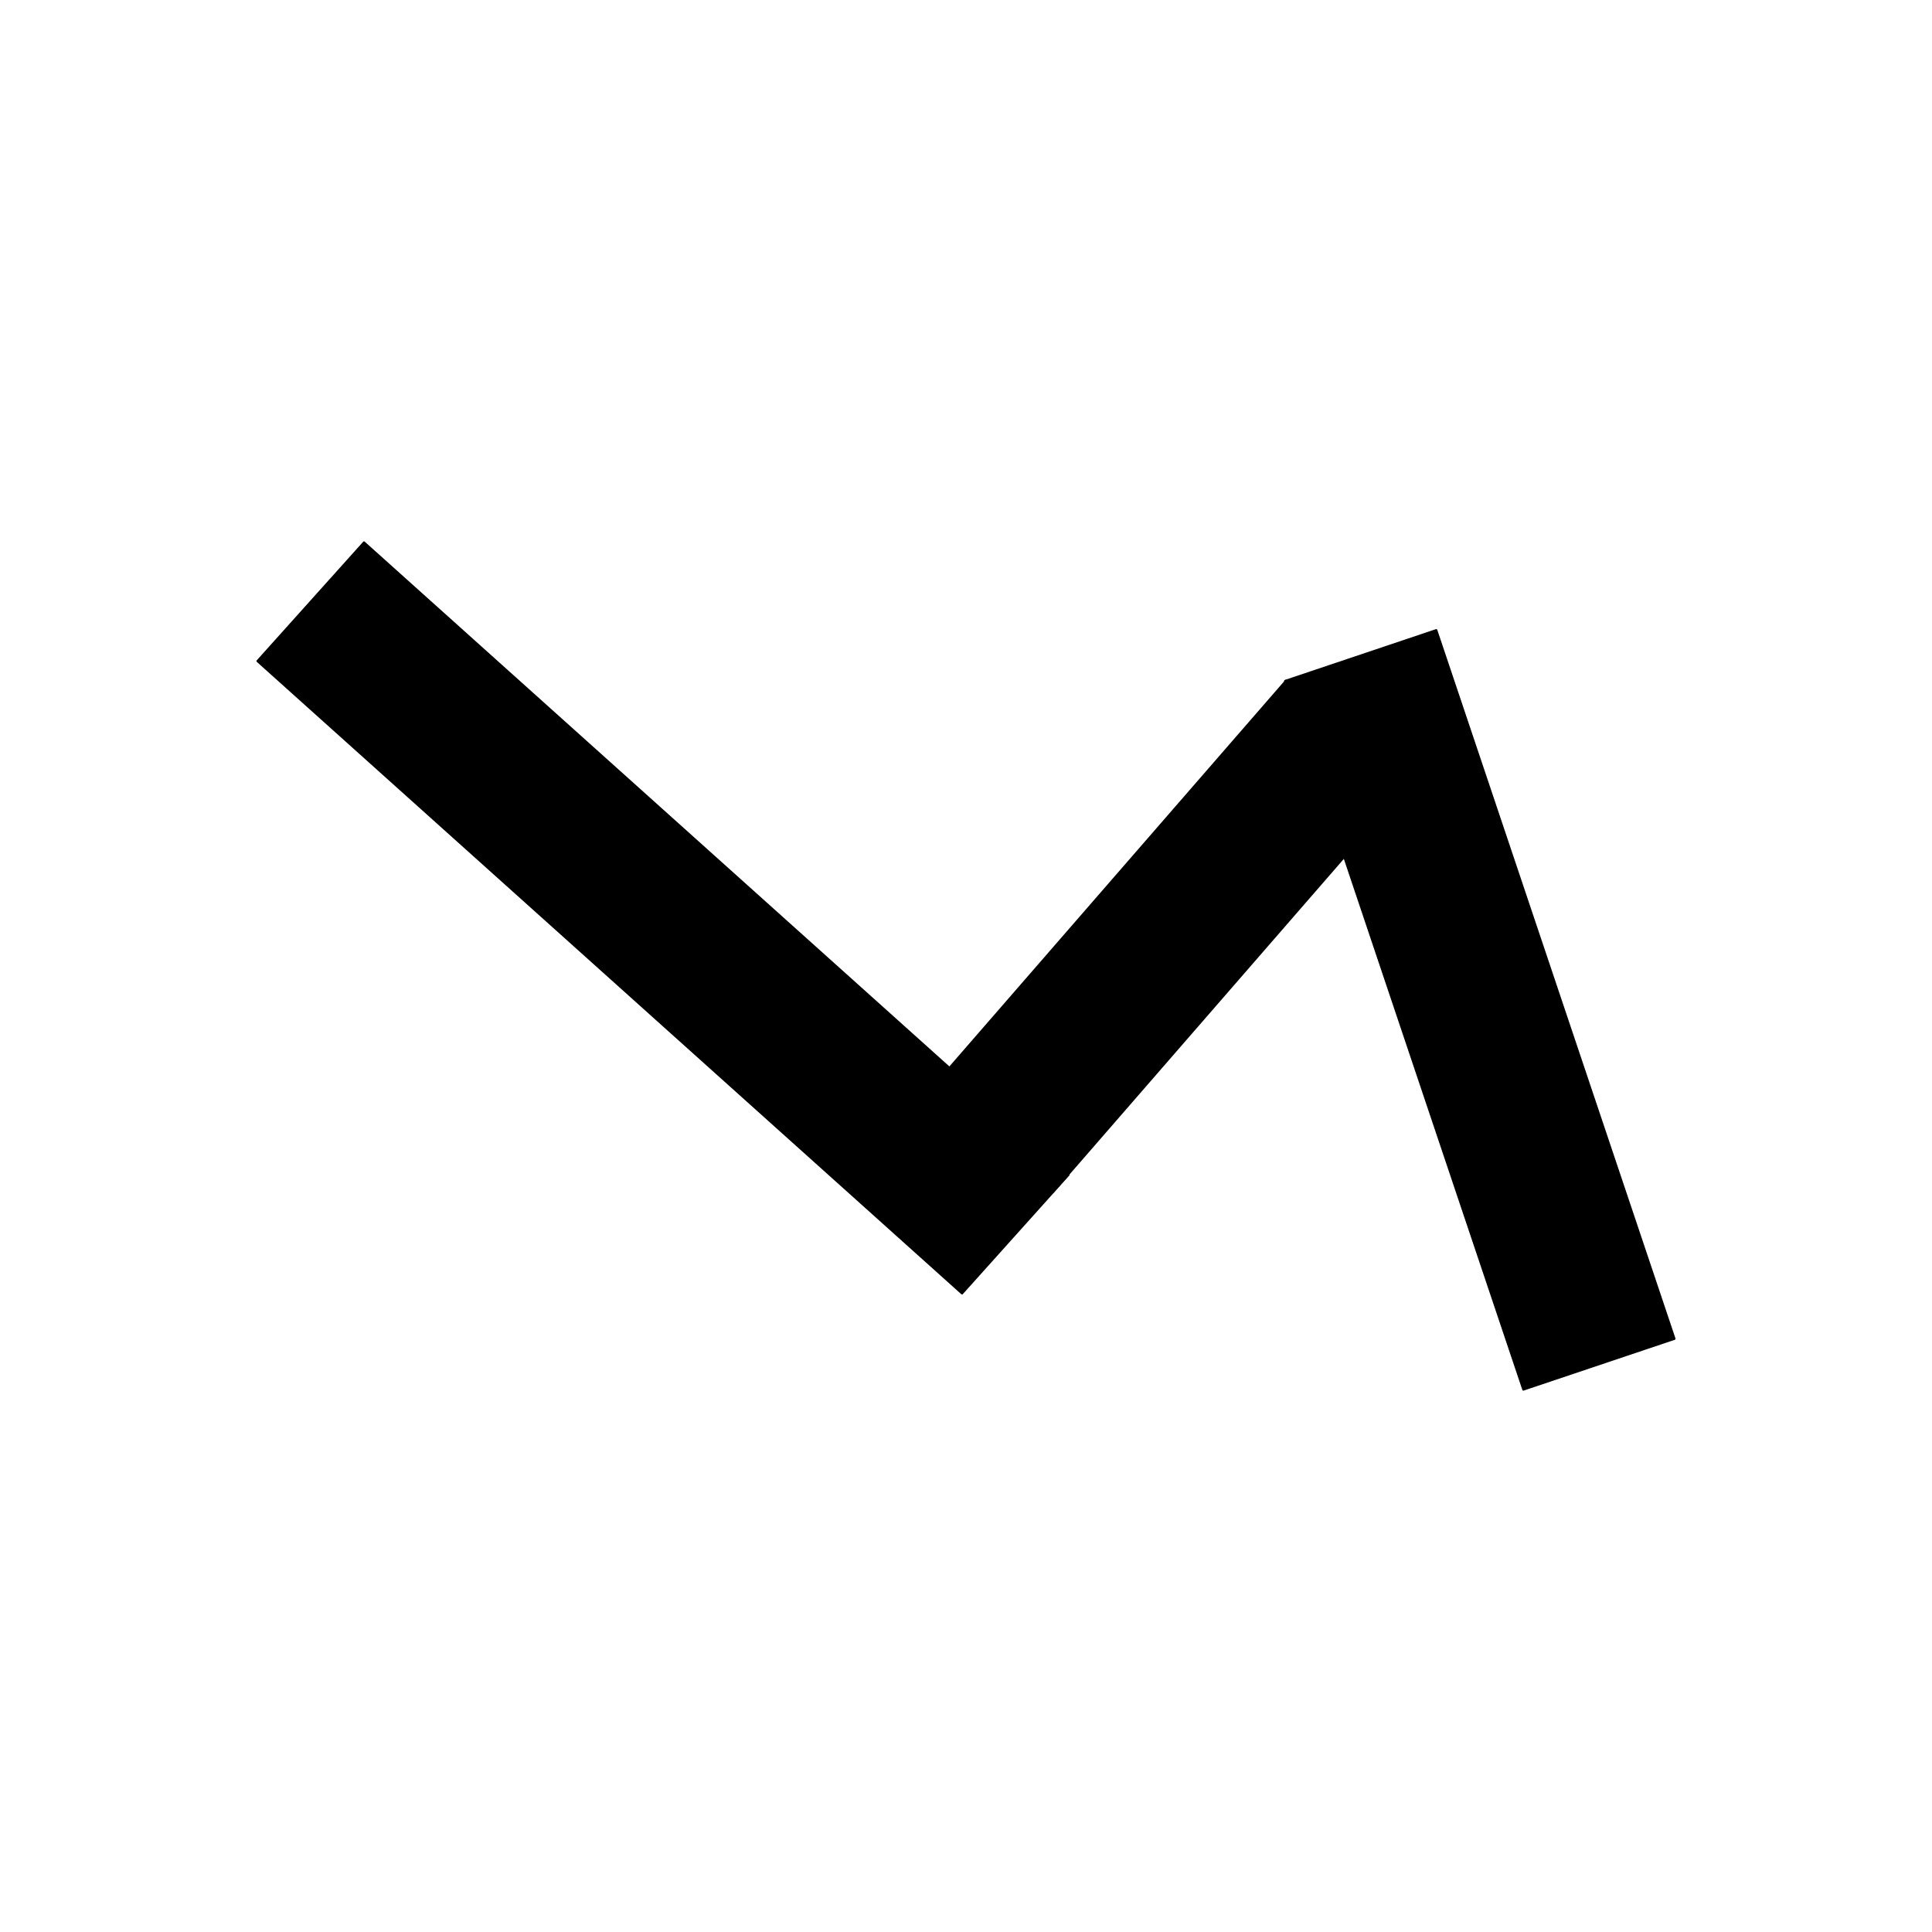 ﻿<?xml version="1.0" encoding="UTF-8"?>
<svg width="900" height="900" xmlns="http://www.w3.org/2000/svg" xmlns:xlink="http://www.w3.org/1999/xlink">
<!--WillInclude_umdx-->
<path d="M 515.23 433.30 L 863.48 433.30 L 863.48 507.56 L 515.23 507.56 Z M 515.23 433.30" transform="rotate(71.42,689.35,470.43)" stroke-width="1.00" stroke="black" stroke-linecap="round" stroke-linejoin="round" fill="black"  />

<path d="M 88.36 390.48 L 529.35 390.48 L 529.35 464.74 L 88.36 464.74 Z M 88.36 390.48" transform="rotate(41.91,308.86,427.61)" stroke-width="1.00" stroke="black" stroke-linecap="round" stroke-linejoin="round" fill="black"  />

<path d="M 419.35 399.07 L 670.22 399.07 L 670.22 473.33 L 419.35 473.33 Z M 419.35 399.07" transform="rotate(131.00,544.78,436.20)" stroke-width="1.00" stroke="black" stroke-linecap="round" stroke-linejoin="round" fill="black"  />


</svg>
<!--OldSVGSize:876 -->
<!--Data_umdx_bIncluded:UEsDBBQAAAAIAHMYgVcmRJg/9AEAANwFAAAMAAAAX2dlbmVyYWwuaW5phZRdc6IwFIbv/TEOH1J1O160ZZzaabdOcbrd3mSy4QhpQ8IkQWV//QYLLmCo3mDO+5yTw3sSYkEi0JryZFFwqhEDnugUabGmB2DXa3hzn6+92difXE2Cab1ukxxnEIIitXQHXNMMtAQ1ANdhkrX1OKf1cuq14yoV+xUPgdAMsyWArkXnHCLpGkt9gm1g3UVEMGvacMfO8TeEocgUb9gfbhvLpdlJUcFtW0nIxA42ElNmvH0HKZoi9TORNG7VdnphdHOg6m0g5yj+tokc55bwWlLed66KL82M418p8HchsoFyG1GNFKQl/Ql/CBnRvzA+2N3sQuU3EOUG0pCfKnlWtbSokTZjR8/brQJ9SnfO9+hw5TB3J5ho3tZ3Z77vzaZXzcnPKyfXOIFNmQNKRd+Wrr47s+2ofxmK7u3Ztfpqz33CMqEcPdr7byMvl5HNZeTWjsQS718p7NGSMtZ2zAuCPhJpKT7hAlTVuceapIY26BlIVXXwXwp2sqU5qH8qobL8VgL+VD3TMGNif1NoYbkaHQ2ZFWK4BKn6GzxSDg9FlqulML1xDkT/v/UNpY53xbSHOYGQqua+TbrGjbaUgZlt9d1YBI47IoWUZuJRaj5uq3BBMN9hhTzfdb254/vzYI7mZO4hB41UxfwssoX79XcVOt/y/wBQSwMEFAAAAAgAcxiBV/yBFlOtAgAAvAkAAAwAAAAxX1NoZWV0MS50eHTllk1v2zAMhu/5LxUkkaKkgw5Fi7UrsiJYu3Y7BYrjJsbcOEhSrNmvH5UPR02KYNgHimE+0SRFU68e0+5rqbSE/qcP3f7N+4vrzmI5LYPqTOJjGYpiaAtp5LCkWFqpOvFmHKfl9dNjkJ2HGaeIZlaNqol4DkYZobVFY15GlgEBhPbOo9pE5tX3UnyrhotxAHRCG+W8zmPjshqNF8Eix5wE7MTJqC6DVQK1dF51ZnFRNUEKubo6sVtNyvM4H4eNnaoE1YbPm6dBXabANuGsqZtZ0NxsfFfV9S1vWqdYusliN/dnTUDt0ZPVnjrV/K6aV1yLFYrdpvjaa+ZpWT0dx9Xyupp+3hpfktHrXjXVJKX3umdxujbu2bNp5OrpcZDs08UiFuNyqDljNGueptfhIZZ+OHC6b2nt6inWWUkBBljo1rcMioRTEs1maU9znkfePqI2rW+5E2ztglW5A+cyPYMIpdyuxZRIgg/LGdn6lkFbgRbRbPsznLdXzuSPjZfN7LSuRis97sqdfT9bS3P7fMHGye7kbp8vy4+7Av1jtJIqBqhMlJ7KoS/wGK3OCSAkjfuwgpcCnQKwh7AiSuEdSHkEVvQbWFEJz2UM/Cuwqr8A6x4MiVWvWV+0ymWssnaEXrd5iVXUwhKPE5/ByqdGRpsXrBoptOPXQeWsJvYBZM7qAehvDSsOUBfFQAHGguAYrKg8v3veS3lIqxeSnJbmkFbWSTiy4OgnRquCtA10QP8zrpr5ck7yxyibrU54TZpkzivxfAQlfc4rsNpAoDNeCQUoAg85rzrNbwuwP1sVtL1sZyuvpbfGFda85oIdQVXz9sizgn4fVcUQewtk5St/AfyxIuUU+ldQJeIWjab04BWrvm35D6GaQZgRe6JyZNucXyZX/dZfQXaDF+n02fMDUEsDBBQAAAAIAHMYgVekfgTJ8wAAAIYBAAAMAAAAMV9TaGVldDEuaW5pZZDLTsMwEEX3/gq+ILKdV2cxq7Y0llpUqRUBNpbrGBLh2FIeUP6exJUQUWczM2dmc09fGzOIDWrlvlQvecwYBxrHkIIEDVxSSfr550m1Btfh64GR9zfvW6RREqernJHLvMrHZigbV/lvpOSi9Oeu86Or1t76DhMOCWQ5h4w8i20pS7E5FwiURjTUjRZbsSvO/3GvO2/t0fcvyOCevuIfG10zSGvcx1DLwR+bq7HIV1GcZEmaL64nrazBBXJzOt3eMSnc4YBE7RtnbkF4mhKrfkw3SQt96UxTA7OzcArO9vM0KQvkVE92GNFjF7BwlblOtn4BUEsDBBQAAAAIAHMYgVd932jolgQAAOIFAAAVAAAAcHJpbnRpbmZvMjAyMjEyLnBsaXN0VVN7bBRFGJ9vZ6Etr9s+KG9o6UF5tbTHUZEYoPRoANvttVuOo69jbm/aW9i7OXbn+kJkBEEReakgxn8QjZoYg8H//MdEQ2LiP1JQY4whhKgx4gONIWpMne2dVGYzO99++z1/32/iGdtyeV3dTVCwOmVqwbSof5A6rsXSe/zEMZOW/Or0c5aJ+ll8HzW5W4Lg+KWY5tONx+kITTTmja4XFnU6jHEBV7T102e0hds7jM5dkd3RPV3dPb19sb0kbiZo/0DS2rffTh1whkdGDz5x6OjTzzz7/Jmz51548aXzu/zprG3fmDnLp63Vd+tG7X464nbJM5844jdt4rpXtMXFJaVls8vnzJ03f8HCRYuXVFQurfIvW169YuWq1WtqaoUisFDFFDFVFIhCUSSmielihpgpZgmf0ESxKBGlokzMFuVijpgr5on5YoFYKBaJxWKJDF5XHwgE6xvqNwQ2NgQbNgW2NGxtCgU3BAM7dgZaWkWFqBJ++SyT53K5q6W8QkrL5F4t5Up5rhG1Yq3UVMvtF3WiXr4DYp0I7tGNsGOlOXViWpluRKjDLZPYYTJgpQmXoMe0ct3YzhxrlKU5se2RJupZ08RD9pPqbt3oZJlW4sgAMW32A9//x4zqRhPLWNTt1Y02x5Ke+VS+fDWNtmdN3Zg2VzdClBPLpoltjsOcDpphMmV6QOYJkwx1DGuUSrnZclzu+fTpxlbGOUvlSuj1zGSkRtNhrusZkmE9m4p7/Wr5bGGHcTlOmuh9AIZOUrQ77xpiQ+nu/J9OK6/P5GxiWqlXoMvznTUzJ0W4jNNhDST5gxJasy5vYrZNOO3RjRbaz/8DaKlu7GRxgwzKlppll17QbcOcpj3Cb7cSCZqDxZAgeybE5CxXunQLWW6GuVYOu7J8iQa1ZTNS1Za2RyRZW0gOGCnKNDRMeHLMl2ZbIrrhJRNLRWV7xZjLs4NdOTqnpTaaE6k7yY/L2SE5t7YJ5muosArllwZFN570HRZPHfFuhivHMUjsCTFDTYvYYqVYpSldB9c/un5NhSTtIZnr2HF5myLEztLLx4bCYyd8z530rheX6FZ9VGN+ck3GFTXS8NRpWWZIwnb51FDEclkNCca0CpOlakkmY9PaBDOzKcmf/gnca+V1JlmbV23+NVfbJKOMDGO2hKzk8Pj4eFhGvvDyxOxas5zEbRqyJiAjzsjrFy4OyRlNKlAhKkbzkR+tRAH0CNqBWlA7MtBJdA5dRJfQO+gquoE+R1+ir9DX6Bt0C91Gd9C36Hv0A/oR/YR+QffQ7+gPdB/9if5G/6BxAMAwBQqgCKbDTPBBHQQgCA2wATbCY7AJtsBWCEEzbIed0AI6hKEDOiECUeiCHuiDvRCHBPRDEvaBDWkYhjPwNnwIn8IduAt/KTOUamWdslnRlR4lqRxUTijnldeUd5WPlevKLeUuLsZVuAG34ig2cRIzfAC7OItH8TF8Gl/Er+I38Jv4Lfwevorfxx/ga/gzPIZv4i/wbfwd/hnfw7/h+3hcLVSnqT61XJ2nVqhNaovap5pqQrXUw+rRHPYK5AnyCnpoqWf/BVBLAQIUAxQAAAAIAHMYgVcmRJg/9AEAANwFAAAMAAAAAAAAAAEAAACkgQAAAABfZ2VuZXJhbC5pbmlQSwECFAMUAAAACABzGIFX/IEWU60CAAC8CQAADAAAAAAAAAABAAAApIEeAgAAMV9TaGVldDEudHh0UEsBAhQDFAAAAAgAcxiBV6R+BMnzAAAAhgEAAAwAAAAAAAAAAQAAAKSB9QQAADFfU2hlZXQxLmluaVBLAQIUAxQAAAAIAHMYgVd932jolgQAAOIFAAAVAAAAAAAAAAAAAACkgRIGAABwcmludGluZm8yMDIyMTIucGxpc3RQSwUGAAAAAAQABADxAAAA2woAAAAA-->
